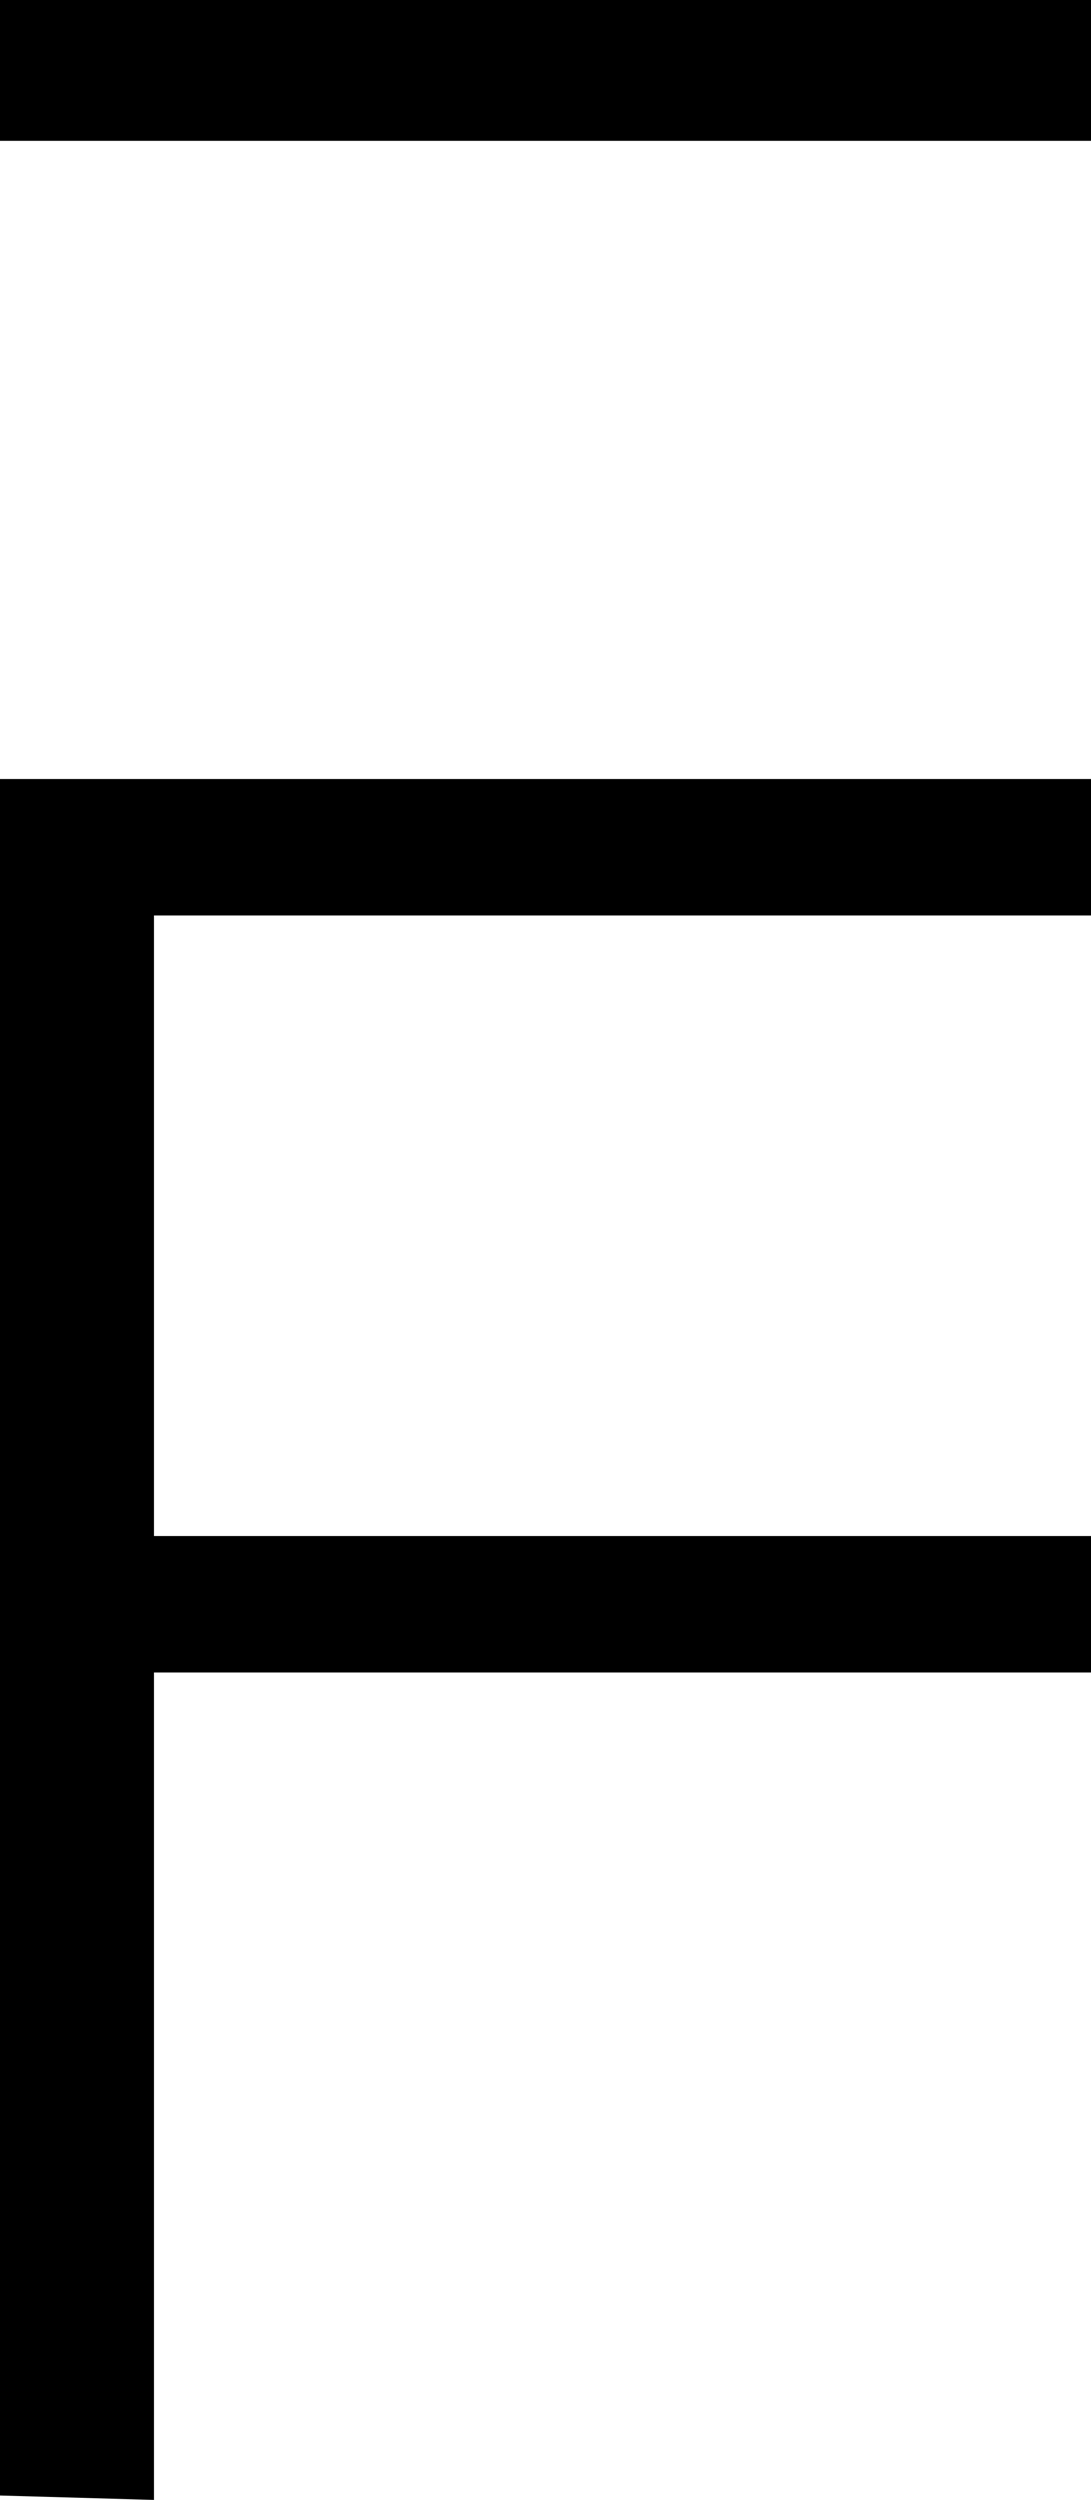 <?xml version="1.0" encoding="utf-8"?>
<!-- Generator: Adobe Illustrator 22.1.0, SVG Export Plug-In . SVG Version: 6.00 Build 0)  -->
<svg version="1.1" id="Ebene_1" xmlns="http://www.w3.org/2000/svg" xmlns:xlink="http://www.w3.org/1999/xlink" x="0px" y="0px"
	 viewBox="0 0 24.8 56.8" style="enable-background:new 0 0 24.8 56.8;" xml:space="preserve">
<polygon points="0,56.7 3.5,56.8 3.5,38 24.8,38 24.8,34.9 3.5,34.9 3.5,20.8 24.8,20.8 24.8,17.7 0,17.7 "/>
<polygon points="0,3.2 24.8,3.2 24.8,0 0,0 "/>
</svg>
